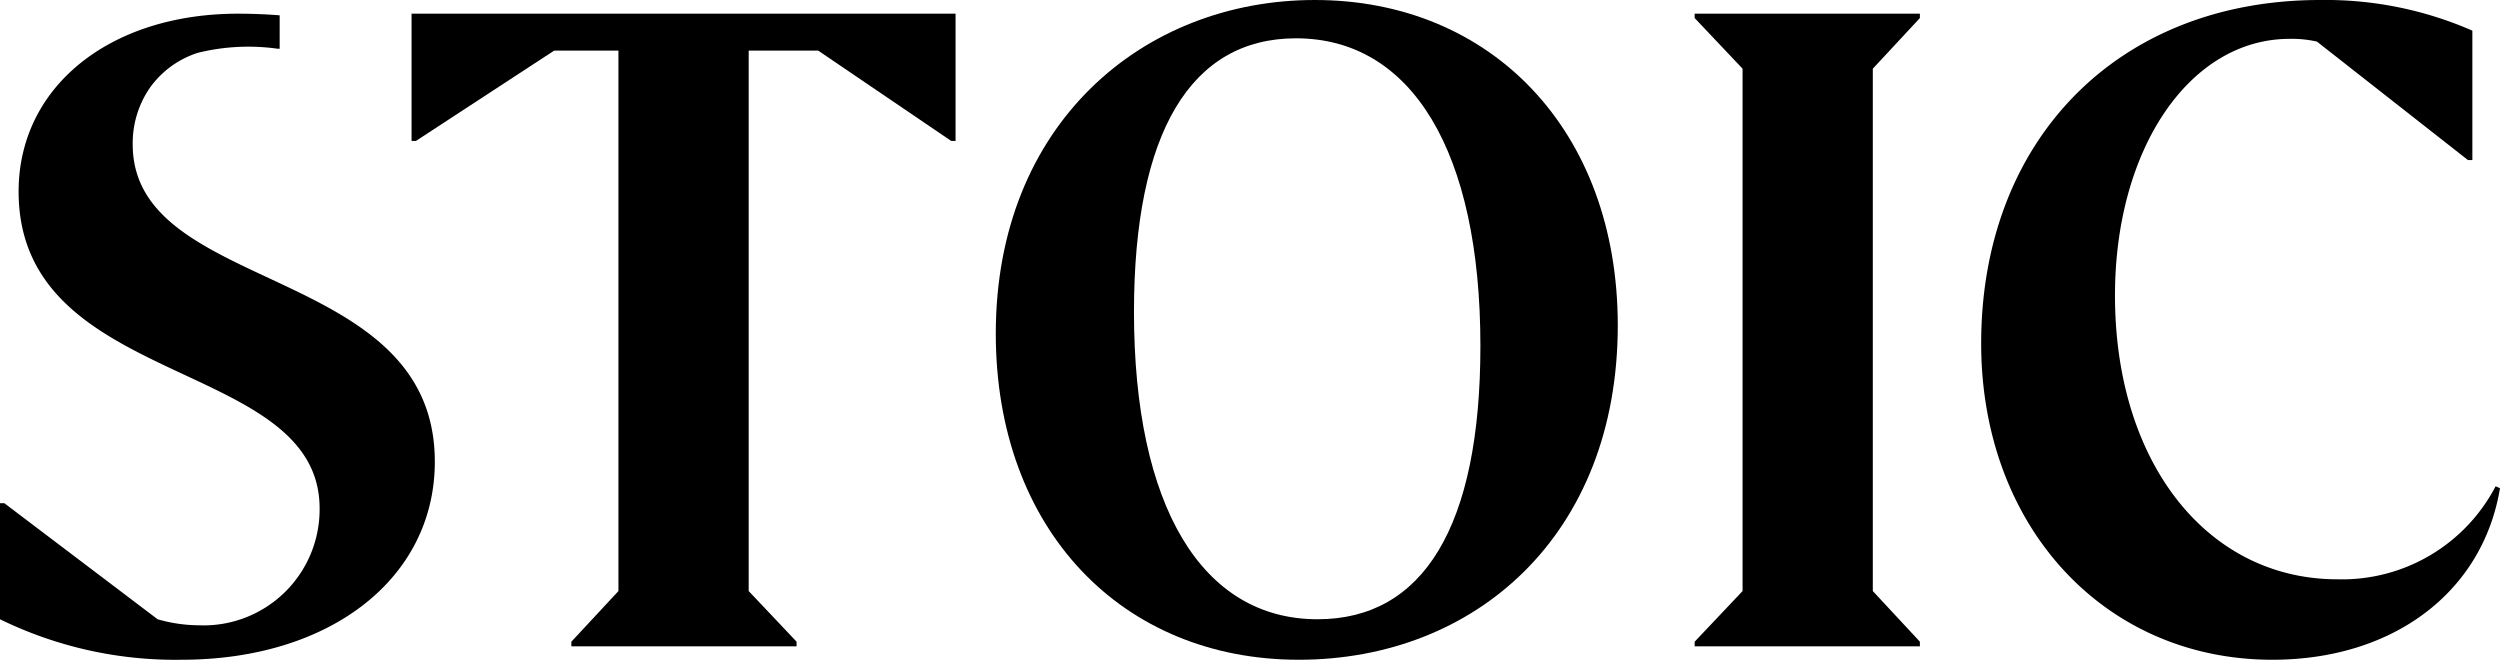 <svg xmlns="http://www.w3.org/2000/svg" viewBox="0 0 91.36 24.11"><title>logo</title><g id="Layer_2" data-name="Layer 2"><g id="Layer_1-2" data-name="Layer 1"><path d="M4.85,5.28a3.56,3.56,0,0,1,.64-2.09A3.44,3.44,0,0,1,7.23,1.93a7.7,7.7,0,0,1,2.91-.15h.08V.56C9.71.52,9.2.5,8.7.5,4,.5.68,3.18.68,7c0,7.25,11,6.05,11,11.58a4.24,4.24,0,0,1-4.43,4.27,5.47,5.47,0,0,1-1.49-.22L.16,18.39H0v4.24a14.58,14.58,0,0,0,6.63,1.48c5.47,0,9.26-3,9.26-7.24C15.89,9.62,4.85,10.78,4.85,5.28Z"/><polygon points="15.04 5.15 15.2 5.15 20.25 1.85 22.6 1.85 22.6 21.6 20.88 23.45 20.88 23.62 29.11 23.62 29.11 23.45 27.36 21.6 27.36 1.85 29.9 1.85 34.76 5.15 34.92 5.15 34.92 0.5 15.04 0.5 15.04 5.15"/><path d="M48.05,0C41.77,0,36.39,4.53,36.39,12.19c0,7.17,4.62,11.92,11.07,11.92s11.66-4.55,11.66-12.22C59.12,4.76,54.49,0,48.05,0Zm.1,22.63c-4.23,0-6.71-4.13-6.71-11.23,0-6.58,2.09-10,5.92-10,4.23,0,6.74,4.13,6.74,11.24C54.1,19.26,52,22.63,48.15,22.63Z"/><polygon points="61.93 0.66 63.68 2.51 63.68 21.6 61.93 23.45 61.93 23.62 70.16 23.62 70.16 23.45 68.44 21.6 68.44 2.51 70.16 0.66 70.16 0.5 61.93 0.5 61.93 0.66"/><path d="M91.2,17.77a6.33,6.33,0,0,1-5.78,3.4c-4.76,0-8.13-4.26-8.13-10.37,0-5.38,2.74-9.38,6.38-9.38a4.17,4.17,0,0,1,1,.1l5.52,4.33h.16V1.12A13.39,13.39,0,0,0,84.79,0C77.39,0,72.4,5.12,72.4,12.55c0,6.68,4.49,11.56,10.64,11.56,4.42,0,7.69-2.47,8.32-6.27Z"/></g></g></svg>